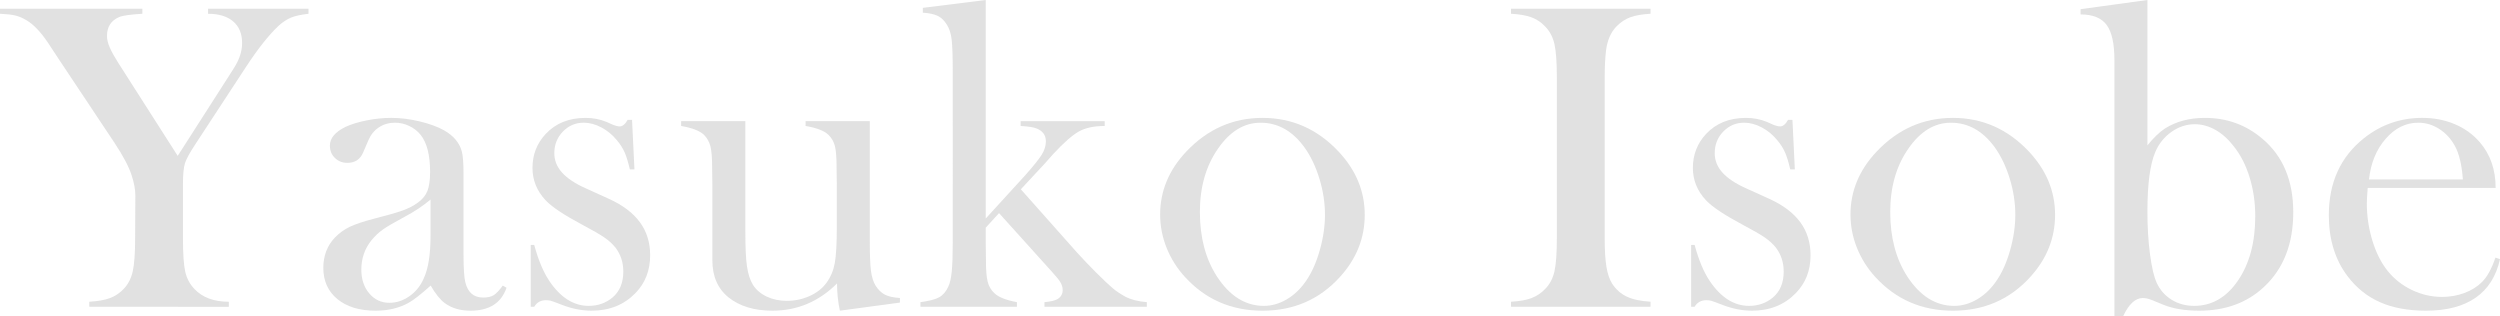 <?xml version="1.0" encoding="UTF-8"?>
<svg id="_レイヤー_1" data-name="レイヤー_1" xmlns="http://www.w3.org/2000/svg" width="335.471" height="42.422" viewBox="0 0 335.471 42.422">
  <defs>
    <style>
      .cls-1 {
        opacity: .3;
      }

      .cls-2 {
        fill: #999;
      }
    </style>
  </defs>
  <g class="cls-1">
    <path class="cls-2" d="M11.982,41.162v-.674c1.113-.059,2.021-.215,2.725-.469s1.328-.664,1.875-1.23c.605-.625,1.016-1.416,1.23-2.373s.322-2.441.322-4.453l.029-5.713c0-.82-.166-1.729-.498-2.725-.371-1.152-1.133-2.598-2.285-4.336L7.793,7.793l-1.348-2.051c-.996-1.484-1.973-2.5-2.93-3.047-.488-.293-.977-.498-1.465-.615s-1.172-.195-2.051-.234v-.674h19.102v.674c-1.621.098-2.656.244-3.105.439-1.094.469-1.641,1.318-1.641,2.549,0,.449.122.957.366,1.523s.64,1.279,1.187,2.139l7.939,12.422,6.797-10.605.762-1.201c.723-1.133,1.084-2.246,1.084-3.34,0-1.25-.4-2.217-1.201-2.9s-1.924-1.025-3.369-1.025v-.674h13.477v.674c-1.016.117-1.797.288-2.344.513s-1.104.591-1.67,1.099c-1.328,1.25-2.803,3.115-4.424,5.596l-6.68,10.195c-.801,1.211-1.289,2.1-1.465,2.666s-.264,1.523-.264,2.871v7.178c0,2.09.103,3.589.308,4.497s.62,1.685,1.245,2.329c1.074,1.133,2.607,1.699,4.6,1.699v.674H11.982Z"/>
    <path class="cls-2" d="M67.47,38.32l.498.293c-.703,2.051-2.314,3.076-4.834,3.076-1.389,0-2.543-.342-3.462-1.025-.606-.449-1.232-1.23-1.878-2.344-1.311,1.172-2.299,1.943-2.963,2.314-1.272.703-2.749,1.055-4.431,1.055-2.152,0-3.858-.518-5.12-1.553s-1.893-2.432-1.893-4.189c0-1.621.518-2.979,1.553-4.072.586-.605,1.26-1.089,2.021-1.45s1.865-.728,3.311-1.099c1.699-.43,2.954-.791,3.765-1.084s1.489-.645,2.036-1.055c.625-.449,1.055-.977,1.289-1.582s.352-1.445.352-2.52c0-2.285-.43-3.955-1.289-5.01-.391-.488-.894-.879-1.509-1.172s-1.255-.439-1.919-.439c-.801,0-1.514.205-2.139.615s-1.094.977-1.406,1.699l-.732,1.699c-.391.918-1.094,1.377-2.109,1.377-.664,0-1.221-.22-1.67-.659s-.674-.991-.674-1.655c0-.996.704-1.836,2.113-2.52.763-.352,1.706-.64,2.832-.864,1.124-.225,2.225-.337,3.301-.337,1.213,0,2.475.156,3.785.469s2.406.713,3.287,1.201c1.271.723,2.063,1.66,2.377,2.812.156.586.234,1.572.234,2.959v10.84c0,1.836.078,3.086.234,3.75.332,1.387,1.133,2.08,2.402,2.08.605,0,1.079-.107,1.421-.322s.747-.645,1.216-1.289ZM57.772,26.777c-1.051.879-2.21,1.65-3.476,2.314-1.421.762-2.404,1.338-2.949,1.729s-1.042.859-1.489,1.406c-.915,1.133-1.373,2.451-1.373,3.955,0,1.289.355,2.354,1.065,3.193.711.84,1.611,1.26,2.702,1.26.954,0,1.854-.298,2.701-.894s1.484-1.392,1.913-2.388c.604-1.309.905-3.203.905-5.684v-4.893Z"/>
    <path class="cls-2" d="M71.219,41.162v-8.291h.469c.546,2.031,1.227,3.652,2.046,4.863,1.5,2.207,3.253,3.311,5.26,3.311,1.228,0,2.29-.371,3.187-1.113.974-.82,1.461-1.982,1.461-3.486,0-1.23-.351-2.305-1.052-3.223-.391-.488-.883-.938-1.477-1.348-.595-.41-1.593-.986-2.996-1.729-2.455-1.309-4.092-2.402-4.909-3.281-1.17-1.25-1.754-2.695-1.754-4.336,0-1.758.586-3.271,1.758-4.541,1.348-1.445,3.135-2.168,5.361-2.168.996,0,1.923.176,2.783.527l.996.439c.312.117.586.176.82.176.37,0,.722-.293,1.055-.879h.586l.322,6.65h-.615c-.215-.938-.443-1.689-.687-2.256-.244-.566-.59-1.113-1.037-1.641-.604-.742-1.305-1.323-2.104-1.743-.798-.42-1.587-.63-2.366-.63-1.091,0-2.021.396-2.79,1.187-.769.791-1.153,1.763-1.153,2.915,0,.957.346,1.821,1.037,2.593.692.771,1.759,1.479,3.201,2.124l3.098,1.406c1.852.84,3.235,1.885,4.151,3.135s1.374,2.725,1.374,4.424c0,2.051-.664,3.75-1.992,5.098-1.523,1.562-3.477,2.344-5.859,2.344-1.289,0-2.598-.254-3.926-.762-.86-.332-1.377-.522-1.553-.571s-.4-.073-.674-.073c-.685,0-1.201.293-1.553.879h-.469Z"/>
    <path class="cls-2" d="M112.702,41.689c-.254-1.189-.381-2.408-.381-3.657-2.442,2.438-5.332,3.657-8.672,3.657-2.442,0-4.405-.595-5.889-1.785-1.446-1.17-2.168-2.829-2.168-4.975v-10.183l-.029-2.225c0-1.326-.078-2.292-.234-2.896-.157-.604-.45-1.122-.879-1.551-.567-.526-1.582-.917-3.047-1.171v-.645h8.613v14.854c0,2.09.072,3.638.219,4.644s.414,1.831.804,2.476c.429.664,1.042,1.187,1.842,1.567.799.381,1.695.571,2.688.571,1.092,0,2.114-.214,3.069-.644.954-.429,1.704-1.014,2.25-1.756.564-.761.94-1.638,1.125-2.633.186-.995.278-2.634.278-4.916v-5.735l-.029-2.165c0-1.326-.073-2.292-.22-2.896s-.444-1.122-.894-1.551c-.547-.526-1.563-.917-3.047-1.171v-.645h8.613v15.889c0,2.01.054,3.419.161,4.229.106.809.317,1.467.63,1.975.352.547.762.941,1.23,1.185.469.244,1.143.396,2.021.454v.615l-8.057,1.084Z"/>
    <path class="cls-2" d="M132.271,29.326l5.325-5.83c1.092-1.23,1.823-2.144,2.193-2.739.371-.596.557-1.196.557-1.802,0-.828-.433-1.405-1.296-1.733-.374-.153-1.07-.26-2.092-.317v-.645h11.279v.645c-1.423,0-2.572.242-3.448.727-.877.484-2.026,1.492-3.448,3.023l-1.171,1.318-3.188,3.428,7.548,8.496c.624.684,1.034,1.123,1.229,1.318l1.317,1.348c1.053,1.047,1.813,1.765,2.281,2.152s1.024.756,1.668,1.105c.741.388,1.697.63,2.867.727v.615h-13.74v-.615c.829-.077,1.41-.213,1.745-.406.469-.29.703-.697.703-1.22,0-.562-.283-1.152-.85-1.772l-.614-.703-7.08-7.852-1.785,1.958v2.134l.029,2.221c0,1.325.078,2.295.234,2.908.156.614.459,1.125.908,1.534.547.526,1.553.926,3.018,1.198v.615h-12.949v-.615c1.172-.155,2.012-.375,2.52-.658.508-.282.918-.765,1.23-1.448.215-.448.366-1.126.454-2.032.088-.907.132-2.219.132-3.935V9.51c0-1.989-.049-3.394-.146-4.213-.098-.818-.312-1.481-.645-1.988-.332-.547-.732-.937-1.201-1.17-.469-.234-1.143-.381-2.021-.439v-.645l8.438-1.055v29.326Z"/>
    <path class="cls-2" d="M155.678,28.799c0-3.164,1.172-5.986,3.516-8.467,2.852-3.008,6.26-4.512,10.225-4.512s7.363,1.504,10.195,4.512c2.344,2.5,3.516,5.332,3.516,8.496,0,3.125-1.113,5.908-3.34,8.35-2.734,3.008-6.191,4.512-10.371,4.512s-7.646-1.504-10.4-4.512c-1.074-1.172-1.899-2.48-2.476-3.926s-.864-2.93-.864-4.453ZM161.01,28.462c0,3.396.762,6.272,2.285,8.633,1.719,2.634,3.818,3.95,6.299,3.95,1.055,0,2.08-.293,3.076-.878s1.855-1.404,2.578-2.458c.762-1.092,1.377-2.463,1.846-4.111s.703-3.243.703-4.784c0-1.6-.249-3.214-.747-4.843s-1.167-3.028-2.007-4.199c-1.602-2.204-3.564-3.307-5.889-3.307-2.207,0-4.111,1.161-5.713,3.482-1.621,2.321-2.432,5.16-2.432,8.515Z"/>
    <path class="cls-2" d="M221.481,1.172v.674c-1.113.059-2.018.215-2.71.469-.693.254-1.314.664-1.86,1.23-.762.781-1.23,1.865-1.406,3.252-.117,1.035-.176,2.227-.176,3.574v21.592c0,1.621.077,2.9.234,3.838.156.938.41,1.689.762,2.256.508.781,1.161,1.362,1.963,1.743.801.381,1.864.61,3.193.688v.674h-18.721v-.674c1.132-.059,2.046-.22,2.739-.483.692-.264,1.304-.669,1.831-1.216.625-.625,1.044-1.416,1.26-2.373.215-.957.322-2.441.322-4.453V10.371c0-2.012-.107-3.496-.322-4.453-.216-.957-.635-1.748-1.26-2.373-.527-.566-1.143-.977-1.846-1.23s-1.611-.41-2.725-.469v-.674h18.721Z"/>
    <path class="cls-2" d="M226.93,41.162v-8.291h.469c.546,2.031,1.227,3.652,2.046,4.863,1.5,2.207,3.253,3.311,5.26,3.311,1.228,0,2.29-.371,3.187-1.113.974-.82,1.461-1.982,1.461-3.486,0-1.23-.351-2.305-1.052-3.223-.391-.488-.883-.938-1.477-1.348-.595-.41-1.593-.986-2.996-1.729-2.455-1.309-4.092-2.402-4.909-3.281-1.17-1.25-1.754-2.695-1.754-4.336,0-1.758.586-3.271,1.758-4.541,1.348-1.445,3.135-2.168,5.361-2.168.996,0,1.923.176,2.783.527l.996.439c.312.117.586.176.82.176.37,0,.722-.293,1.055-.879h.586l.322,6.65h-.615c-.215-.938-.443-1.689-.687-2.256-.244-.566-.59-1.113-1.037-1.641-.604-.742-1.305-1.323-2.104-1.743-.798-.42-1.587-.63-2.366-.63-1.091,0-2.021.396-2.79,1.187-.769.791-1.153,1.763-1.153,2.915,0,.957.346,1.821,1.037,2.593.692.771,1.759,1.479,3.201,2.124l3.098,1.406c1.852.84,3.235,1.885,4.151,3.135s1.374,2.725,1.374,4.424c0,2.051-.664,3.75-1.992,5.098-1.523,1.562-3.477,2.344-5.859,2.344-1.289,0-2.598-.254-3.926-.762-.86-.332-1.377-.522-1.553-.571s-.4-.073-.674-.073c-.685,0-1.201.293-1.553.879h-.469Z"/>
    <path class="cls-2" d="M248.314,28.799c0-3.164,1.172-5.986,3.516-8.467,2.852-3.008,6.26-4.512,10.225-4.512s7.363,1.504,10.195,4.512c2.344,2.5,3.516,5.332,3.516,8.496,0,3.125-1.113,5.908-3.34,8.35-2.734,3.008-6.191,4.512-10.371,4.512s-7.646-1.504-10.4-4.512c-1.074-1.172-1.899-2.48-2.476-3.926s-.864-2.93-.864-4.453ZM253.646,28.462c0,3.396.762,6.272,2.285,8.633,1.719,2.634,3.818,3.95,6.299,3.95,1.055,0,2.08-.293,3.076-.878s1.855-1.404,2.578-2.458c.762-1.092,1.377-2.463,1.846-4.111s.703-3.243.703-4.784c0-1.6-.249-3.214-.747-4.843s-1.167-3.028-2.007-4.199c-1.602-2.204-3.564-3.307-5.889-3.307-2.207,0-4.111,1.161-5.713,3.482-1.621,2.321-2.432,5.16-2.432,8.515Z"/>
    <path class="cls-2" d="M288.157,19.509c.819-1.015,1.6-1.767,2.34-2.254,1.502-.956,3.296-1.435,5.384-1.435,2.964,0,5.548.946,7.751,2.839,2.73,2.321,4.096,5.599,4.096,9.832s-1.309,7.57-3.926,10.009c-2.266,2.127-5.166,3.189-8.701,3.189-1.855,0-3.428-.254-4.717-.762l-1.641-.673c-.449-.176-.85-.264-1.201-.264-.996,0-1.875.811-2.637,2.431h-1.172V8.057c0-2.188-.347-3.755-1.04-4.702s-1.86-1.421-3.501-1.421v-.703l8.965-1.23v19.509ZM288.157,28.374c0,2.088.117,4.01.351,5.765.233,1.757.534,3.034.904,3.834.447.955,1.113,1.707,1.999,2.253.885.547,1.892.819,3.02.819,2.373,0,4.333-1.131,5.88-3.395,1.546-2.263,2.319-5.14,2.319-8.632,0-1.834-.253-3.574-.759-5.223s-1.226-3.049-2.159-4.2c-.739-.955-1.556-1.682-2.451-2.18-.895-.497-1.809-.746-2.742-.746-1.128,0-2.179.347-3.151,1.039s-1.692,1.595-2.159,2.706c-.7,1.639-1.051,4.292-1.051,7.959Z"/>
    <path class="cls-2" d="M317.717,25.225c-.078.957-.117,1.65-.117,2.08,0,1.699.248,3.359.744,4.98s1.173,2.969,2.029,4.043c.876,1.094,1.961,1.953,3.256,2.578,1.294.625,2.652.938,4.073.938,1.051,0,2.048-.176,2.992-.527.943-.352,1.728-.84,2.351-1.465.701-.684,1.304-1.777,1.811-3.281l.615.205c-.509,2.285-1.597,4.009-3.267,5.171s-3.893,1.743-6.665,1.743c-2.402,0-4.464-.381-6.182-1.143-1.719-.762-3.175-1.934-4.365-3.516-1.66-2.207-2.49-4.922-2.49-8.145,0-4.395,1.571-7.842,4.717-10.342,2.285-1.816,4.893-2.725,7.822-2.725,1.562,0,3.007.278,4.336.835,1.328.557,2.45,1.362,3.369,2.417,1.425,1.641,2.139,3.691,2.139,6.152h-17.168ZM330.49,24.082c-.137-1.953-.496-3.457-1.079-4.512-.525-.957-1.225-1.714-2.1-2.271s-1.809-.835-2.8-.835c-1.672,0-3.136.723-4.389,2.168-1.255,1.445-1.998,3.262-2.231,5.449h12.599Z"/>
  </g>
</svg>